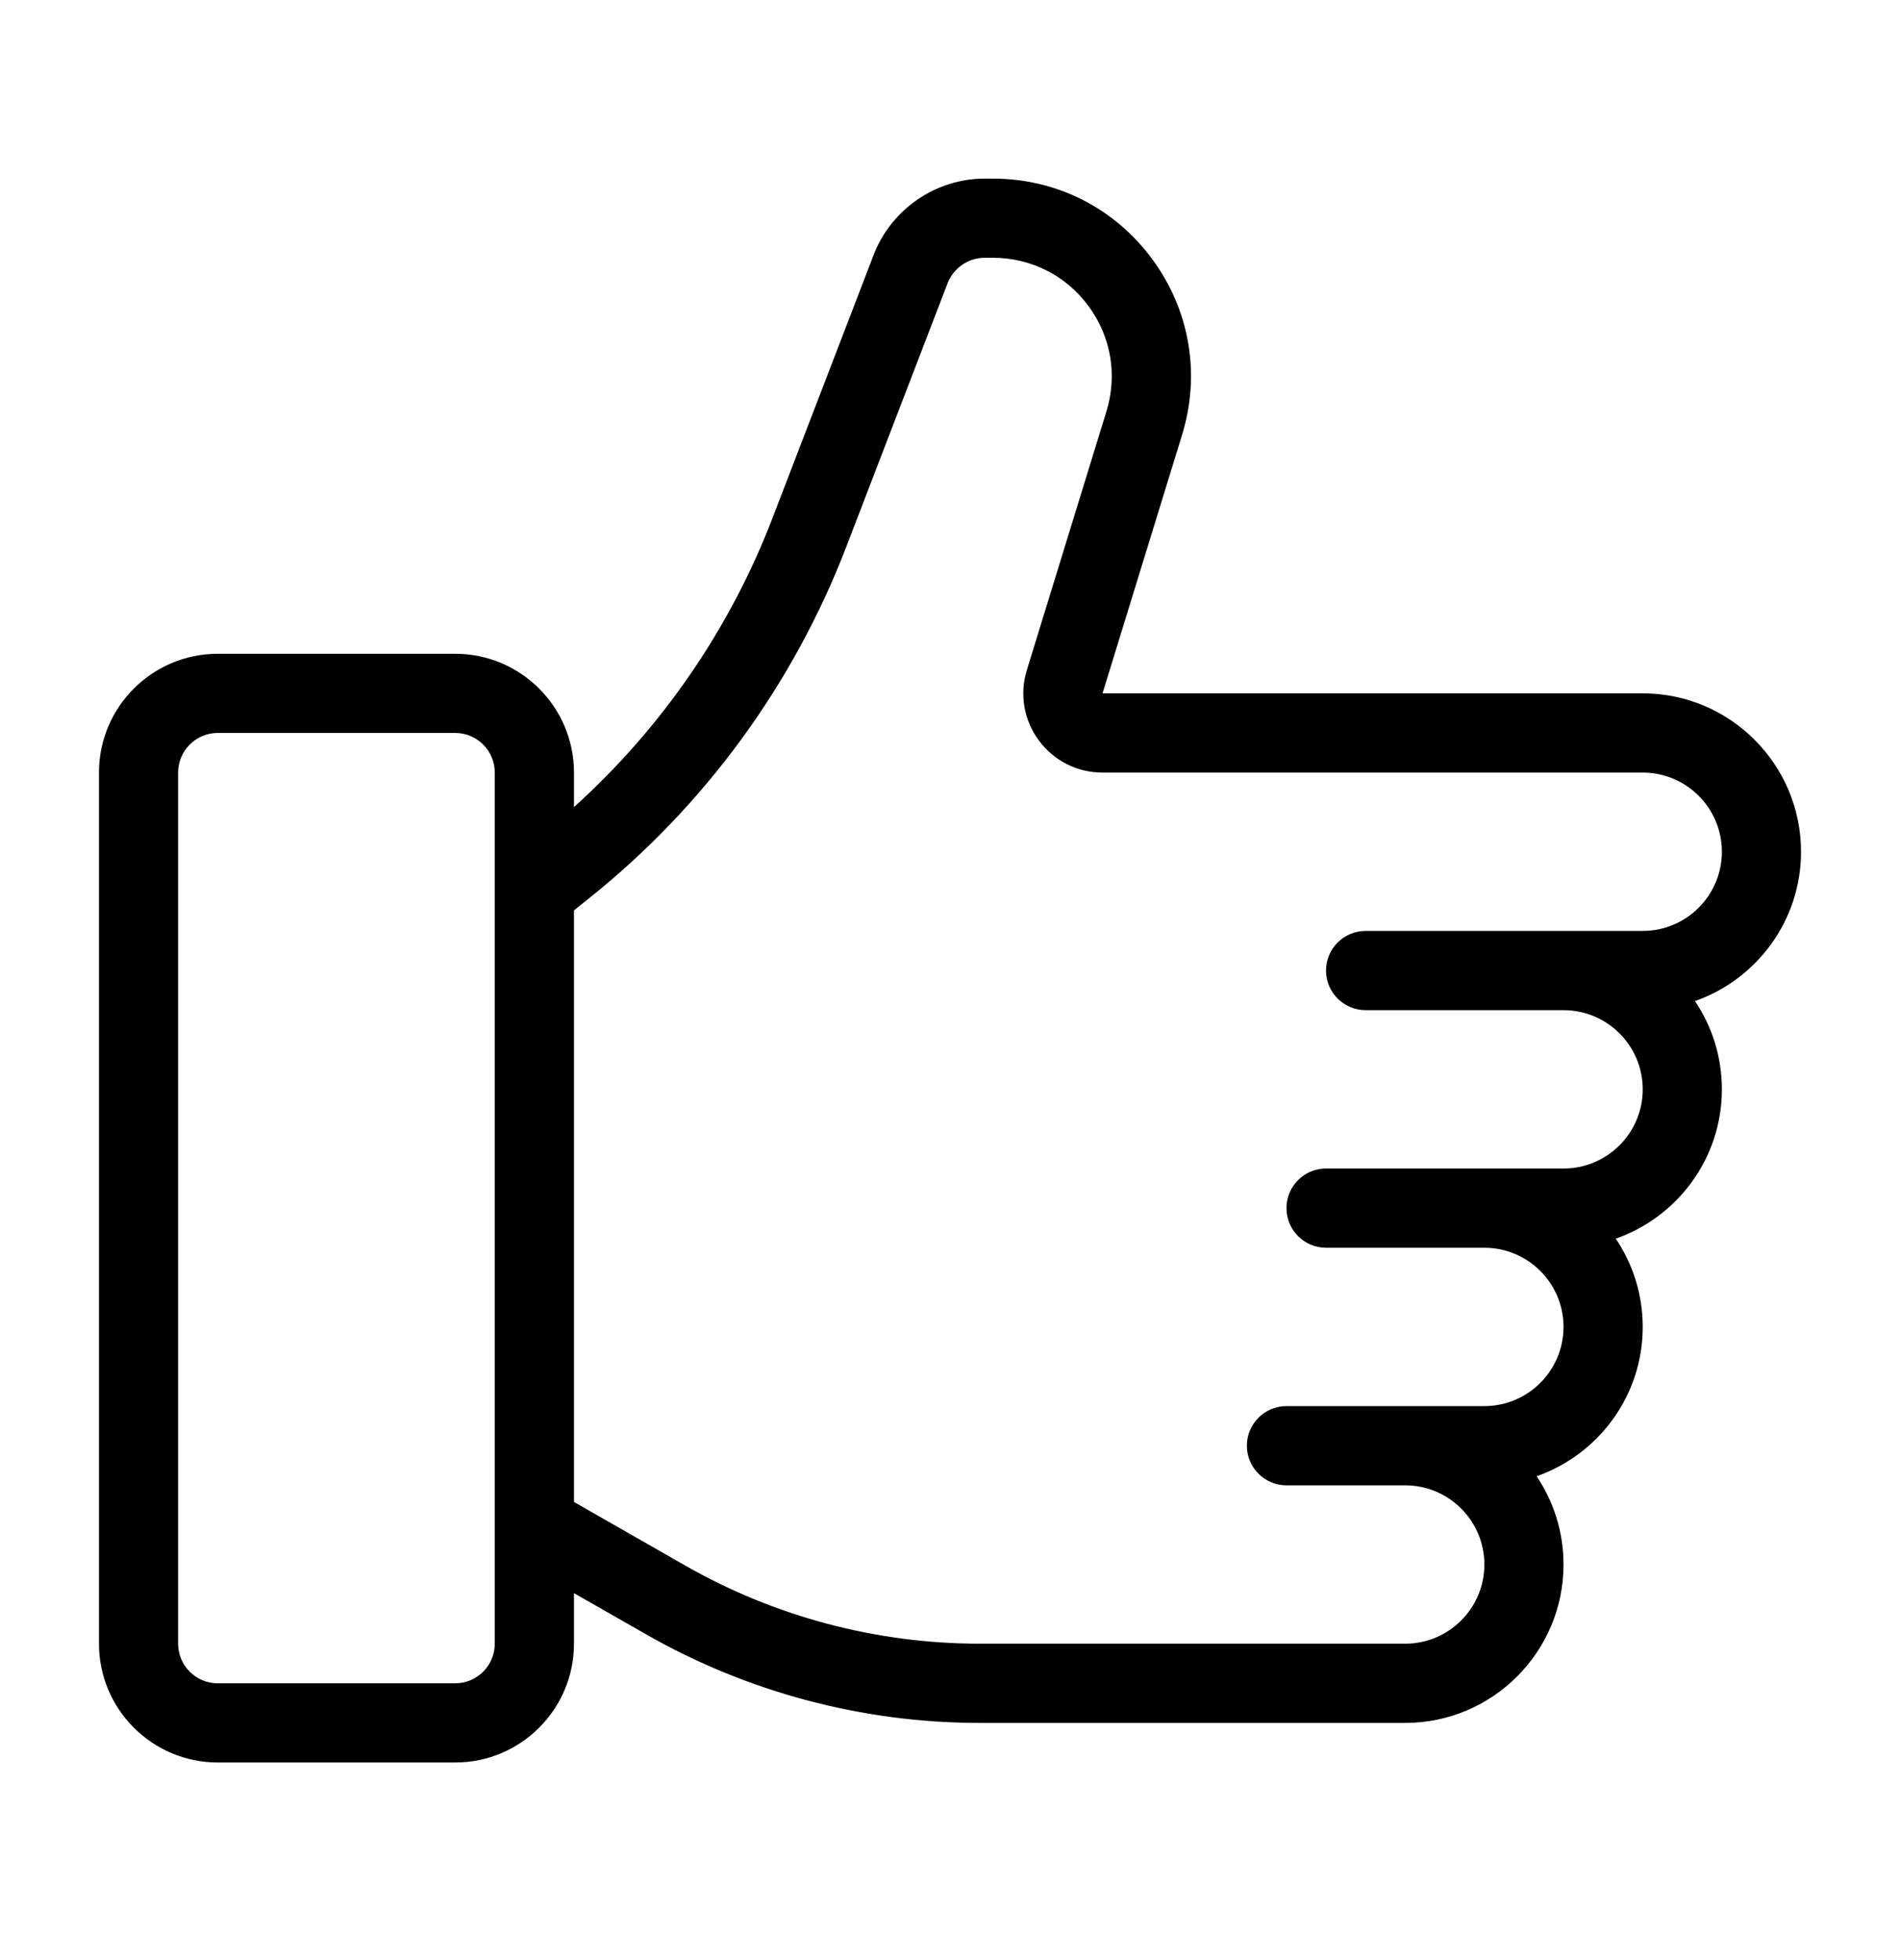 <svg xmlns="http://www.w3.org/2000/svg" fill="none" viewBox="0 0 32 33" height="33" width="32">
<path fill="black" d="M30.333 14.34C30.333 12.87 29.137 11.673 27.667 11.673H18.569L19.909 7.32C20.223 6.299 20.039 5.22 19.404 4.36C18.769 3.5 17.792 3.007 16.723 3.007H16.582C15.761 3.007 15.011 3.522 14.715 4.289L13.007 8.731C12.291 10.592 11.143 12.256 9.667 13.588V13.007C9.667 11.904 8.77 11.007 7.667 11.007H3.667C2.564 11.007 1.667 11.904 1.667 13.007V27.673C1.667 28.776 2.564 29.673 3.667 29.673H7.667C8.77 29.673 9.667 28.776 9.667 27.673V26.822L10.877 27.513C12.586 28.49 14.53 29.007 16.499 29.007H23.667C25.137 29.007 26.333 27.81 26.333 26.34C26.333 25.79 26.166 25.279 25.88 24.854C26.919 24.49 27.667 23.502 27.667 22.34C27.667 21.79 27.499 21.279 27.213 20.854C28.252 20.49 29 19.502 29 18.34C29 17.79 28.833 17.279 28.547 16.854C29.585 16.49 30.333 15.502 30.333 14.34ZM8.333 27.673C8.333 28.041 8.034 28.34 7.667 28.34H3.667C3.299 28.34 3 28.041 3 27.673V13.007C3 12.639 3.299 12.34 3.667 12.34H7.667C8.034 12.34 8.333 12.639 8.333 13.007V27.673ZM27.667 15.673H23C22.632 15.673 22.333 15.972 22.333 16.34C22.333 16.708 22.632 17.007 23 17.007H26.333C27.069 17.007 27.667 17.605 27.667 18.34C27.667 19.075 27.069 19.673 26.333 19.673H22.333C21.965 19.673 21.667 19.972 21.667 20.34C21.667 20.708 21.965 21.007 22.333 21.007H25C25.735 21.007 26.333 21.605 26.333 22.34C26.333 23.075 25.735 23.673 25 23.673H21.667C21.299 23.673 21 23.972 21 24.34C21 24.708 21.299 25.007 21.667 25.007H23.667C24.402 25.007 25 25.605 25 26.34C25 27.075 24.402 27.673 23.667 27.673H16.499C14.762 27.673 13.047 27.218 11.538 26.356L9.667 25.287V15.327L9.93 15.116C11.867 13.567 13.361 11.525 14.252 9.209L15.96 4.767C16.059 4.512 16.309 4.34 16.582 4.34H16.723C17.364 4.34 17.951 4.636 18.332 5.152C18.713 5.668 18.823 6.315 18.634 6.928L17.294 11.282C17.169 11.69 17.243 12.122 17.496 12.466C17.751 12.809 18.142 13.007 18.569 13.007H27.667C28.402 13.007 29 13.605 29 14.34C29 15.075 28.402 15.673 27.667 15.673Z"></path>
</svg>
